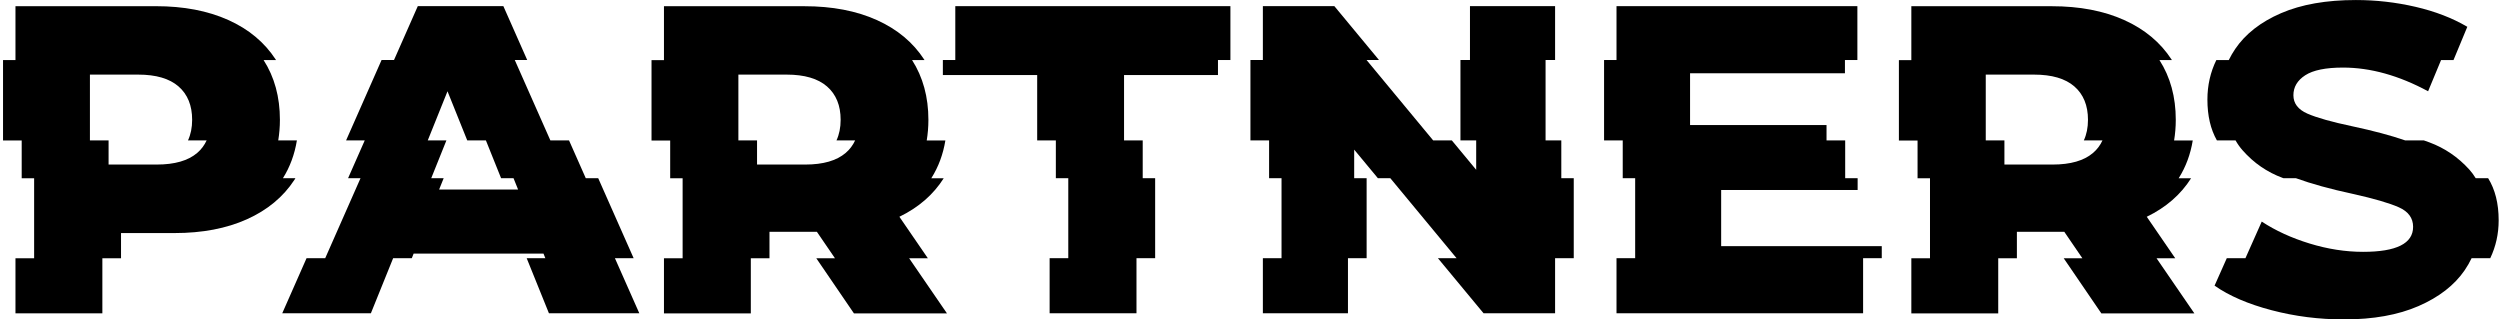 <?xml version="1.0" encoding="UTF-8"?> <svg xmlns="http://www.w3.org/2000/svg" width="767" height="98" viewBox="0 0 767 98" fill="none"><path d="M667.348 79.213L658.627 66.504C664.514 63.651 669.046 59.71 672.233 54.682H668.417C668.417 54.682 668.455 54.625 668.474 54.596C670.63 51.161 672.042 47.325 672.739 43.089H667.014C667.348 41.066 667.529 38.967 667.529 36.763C667.529 29.75 665.86 23.644 662.52 18.434H666.337C666.299 18.377 666.27 18.32 666.232 18.262C662.816 13.014 657.978 8.969 651.691 6.145C645.412 3.32 638.008 1.908 629.478 1.908H586.399V18.444H582.582V43.108H588.307V54.701H592.123V79.242H586.399V96.149H613.057V79.242H618.782V71.112H633.323L638.876 79.242H633.152L644.697 96.149H673.235L661.633 79.242H667.358L667.348 79.213ZM642.149 46.915C639.363 49.291 635.241 50.484 629.764 50.484H614.956V43.08H609.231V22.89H624.04C629.516 22.89 633.638 24.102 636.424 26.525C639.201 28.949 640.594 32.364 640.594 36.754C640.594 39.167 640.155 41.276 639.315 43.08H645.04C644.353 44.558 643.399 45.846 642.149 46.915Z" fill="black"></path><path d="M528.052 58.288H569.92V54.672H566.104V43.079H560.379V38.365H518.511V22.479H566.027V18.414H569.844V1.889H495.945V18.414H492.129V43.079H497.854V54.672H501.67V79.212H495.945V96.11H571.599V79.212H577.324V75.52H528.052V58.288Z" fill="black"></path><path d="M763.365 54.671H759.548C758.966 53.736 758.327 52.839 757.592 52.028C754.138 48.211 750.054 45.434 745.341 43.679C744.797 43.479 744.225 43.278 743.643 43.078H737.918C733.5 41.551 728.119 40.12 721.783 38.765C715.41 37.42 710.791 36.122 707.92 34.863C705.048 33.603 703.616 31.724 703.616 29.214C703.616 26.705 704.828 24.663 707.252 23.088C709.675 21.524 713.53 20.732 718.825 20.732C727.26 20.732 735.962 23.155 744.94 28.002L748.919 18.423H752.736L756.972 8.223C752.392 5.532 747.097 3.49 741.086 2.097C735.074 0.704 728.968 0.008 722.776 0.008C713.711 0.008 706.059 1.353 699.828 4.044C693.588 6.735 688.903 10.398 685.764 15.017C685.011 16.123 684.362 17.259 683.789 18.423H679.973C678.15 22.144 677.234 26.189 677.234 30.559C677.234 35.502 678.208 39.672 680.144 43.078H685.869C686.499 44.194 687.234 45.225 688.073 46.169C691.48 50.024 695.563 52.829 700.325 54.585C700.401 54.613 700.487 54.642 700.573 54.671H704.389C709.103 56.388 714.942 58.001 721.907 59.499C728.367 60.939 733.061 62.304 735.971 63.601C738.881 64.899 740.341 66.903 740.341 69.593C740.341 74.708 735.227 77.265 724.999 77.265C719.617 77.265 714.141 76.416 708.578 74.708C703.015 73 698.121 70.757 693.903 67.981L688.904 79.211H683.179L679.429 87.636C683.913 90.775 689.743 93.294 696.928 95.174C704.103 97.063 711.507 97.998 719.14 97.998C728.109 97.998 735.742 96.634 742.021 93.895C748.299 91.157 753.012 87.503 756.151 82.923C756.972 81.721 757.688 80.48 758.289 79.211H764.014C765.722 75.624 766.59 71.75 766.59 67.58C766.59 62.428 765.502 58.134 763.365 54.68V54.671Z" fill="black"></path><path d="M479.009 43.079H474.181V18.414H477.101V1.889H450.986V18.414H448.066V43.079H452.894V52.096L445.423 43.079H439.698L419.26 18.414H423.077L409.385 1.889H387.449V18.414H383.633V43.079H389.358V54.672H393.174V79.212H387.449V96.11H413.555V79.212H419.28V54.672H415.463V45.903L422.734 54.672H426.55L446.873 79.212H441.149L455.155 96.11H477.101V79.212H482.826V54.672H479.009V43.079Z" fill="black"></path><path d="M90.619 54.672H86.802C88.968 51.218 90.39 47.344 91.087 43.079H85.362C85.696 41.056 85.877 38.957 85.877 36.753C85.877 29.74 84.207 23.634 80.868 18.424H84.684C84.646 18.367 84.618 18.31 84.579 18.252C81.163 13.005 76.326 8.959 70.038 6.135C63.76 3.311 56.356 1.898 47.826 1.898H4.746V18.434H0.93V43.098H6.655V54.691H10.471V79.232H4.746V96.139H31.405V79.232H37.13V71.503H53.551C62.081 71.503 69.485 70.091 75.763 67.267C82.041 64.442 86.888 60.426 90.304 55.216C90.419 55.044 90.514 54.872 90.619 54.701V54.672ZM60.506 46.915C57.72 49.291 53.598 50.483 48.122 50.483H33.313V43.079H27.588V22.89H42.397C47.873 22.89 51.995 24.101 54.782 26.525C57.558 28.948 58.951 32.364 58.951 36.753C58.951 39.167 58.512 41.276 57.672 43.079H63.397C62.71 44.558 61.756 45.846 60.506 46.915Z" fill="black"></path><path d="M194.398 79.212L183.531 54.672H179.714L174.581 43.079H168.856L157.931 18.414H161.748L154.429 1.879H128.181L120.882 18.414H117.065L106.178 43.079H111.903L106.789 54.672H110.606L99.776 79.212H94.051L86.59 96.12H113.783L120.615 79.212H126.339L126.902 77.81H166.747L167.31 79.212H161.585L168.417 96.12H196.144L188.654 79.212H194.379H194.398ZM134.717 58.154L136.119 54.672H132.303L136.959 43.079H131.234L137.293 28.003L143.352 43.079H149.077L153.733 54.672H157.549L158.952 58.154H134.726H134.717Z" fill="black"></path><path d="M284.653 79.213L275.932 66.504C281.819 63.651 286.351 59.71 289.538 54.682H285.721C285.721 54.682 285.76 54.625 285.779 54.596C287.935 51.161 289.347 47.325 290.044 43.089H284.319C284.653 41.066 284.834 38.967 284.834 36.763C284.834 29.75 283.155 23.644 279.825 18.434H283.641C283.603 18.377 283.574 18.32 283.536 18.262C280.121 13.014 275.283 8.969 268.995 6.145C262.717 3.32 255.313 1.908 246.783 1.908H203.703V18.444H199.887V43.108H205.612V54.701H209.428V79.242H203.703V96.149H230.352V79.242H236.077V71.112H250.618L256.172 79.242H250.447L261.992 96.149H290.53L278.928 79.242H284.653V79.213ZM259.454 46.915C256.668 49.291 252.546 50.484 247.069 50.484H232.261V43.08H226.536V22.89H241.344C246.821 22.89 250.943 24.102 253.729 26.525C256.515 28.949 257.908 32.364 257.908 36.754C257.908 39.167 257.469 41.276 256.63 43.08H262.354C261.667 44.558 260.713 45.846 259.454 46.915Z" fill="black"></path><path d="M293.086 18.414H289.27V23.023H318.209V43.079H323.934V54.672H327.75V79.212H322.025V96.11H348.674V79.212H354.399V54.672H350.583V43.079H344.858V23.023H373.673V18.414H377.49V1.889H293.086V18.414Z" fill="black"></path></svg> 